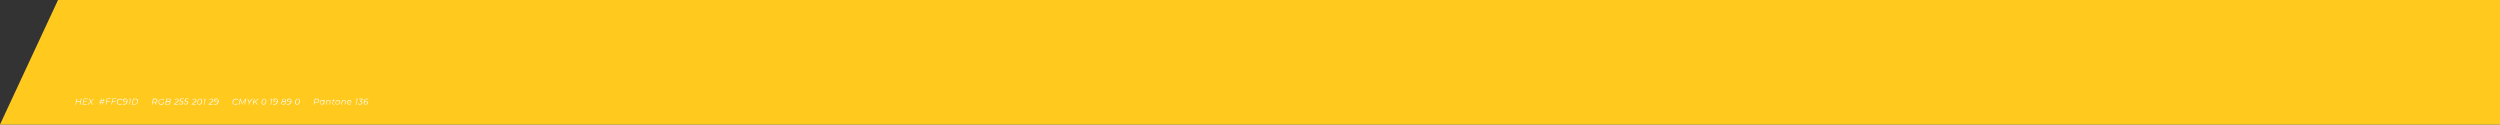 <?xml version="1.0" encoding="UTF-8"?> <!-- Generator: Adobe Illustrator 18.0.0, SVG Export Plug-In . SVG Version: 6.00 Build 0) --> <svg xmlns="http://www.w3.org/2000/svg" xmlns:xlink="http://www.w3.org/1999/xlink" id="Слой_1" x="0px" y="0px" viewBox="0 0 2951.2 147" xml:space="preserve"><rect x="0" y="0" width="2951.2" height="147" fill="#333333" stroke="none"/> <g> <polygon fill="#FFC91D" points="958.1,0 958.1,0 68.5,0 0,147 958.1,147 958.1,147 2951.2,147 2951.2,0 "></polygon> <g> <path fill="#FFFFFF" d="M96.2,116.5l-1.4,7h-0.7l0.6-3.2h-4.4l-0.6,3.2H89l1.4-7h0.7l-0.6,3.1h4.4l0.6-3.1H96.2z"></path> <path fill="#FFFFFF" d="M99.4,117.1l-0.5,2.5h3.6l-0.1,0.6h-3.6l-0.5,2.6h4.2l-0.1,0.6h-4.9l1.4-7h4.8l-0.1,0.6H99.4z"></path> <path fill="#FFFFFF" d="M107.6,119.9l2,3.6h-0.8l-1.7-3l-2.8,3h-0.9l3.4-3.6l-1.8-3.3h0.8l1.5,2.8l2.7-2.8h0.8L107.6,119.9z"></path> <path fill="#FFFFFF" d="M122.2,118.9l-0.7,2.1h1.4l-0.1,0.5h-1.5l-0.6,1.9h-0.6l0.6-1.9h-2l-0.6,1.9h-0.6l0.6-1.9h-1.4l0.1-0.5 h1.5l0.7-2.1h-1.4l0.1-0.5h1.5l0.6-1.9h0.6l-0.6,1.9h2l0.6-1.9h0.6l-0.6,1.9h1.4l-0.1,0.5H122.2z M121.7,118.9h-2L119,121h2 L121.7,118.9z"></path> <path fill="#FFFFFF" d="M126.6,117.1l-0.5,2.7h3.6l-0.1,0.6h-3.6l-0.6,2.9h-0.7l1.4-7h4.8l-0.1,0.6H126.6z"></path> <path fill="#FFFFFF" d="M133.3,117.1l-0.5,2.7h3.6l-0.1,0.6h-3.6l-0.6,2.9h-0.7l1.4-7h4.8l-0.1,0.6H133.3z"></path> <path fill="#FFFFFF" d="M139.4,123.2c-0.5-0.2-0.9-0.6-1.1-1s-0.4-0.9-0.4-1.5c0-0.8,0.2-1.5,0.5-2.1s0.8-1.1,1.5-1.5 c0.6-0.4,1.4-0.6,2.2-0.6c0.6,0,1,0.1,1.5,0.3c0.4,0.2,0.8,0.4,1,0.8l-0.5,0.5c-0.4-0.5-1.1-0.8-2-0.8c-0.7,0-1.3,0.2-1.8,0.5 s-0.9,0.7-1.2,1.3c-0.3,0.5-0.4,1.1-0.4,1.7c0,0.7,0.2,1.2,0.7,1.7c0.4,0.4,1.1,0.6,1.9,0.6c0.9,0,1.6-0.3,2.2-0.8l0.4,0.5 c-0.3,0.3-0.7,0.6-1.2,0.7s-1,0.3-1.5,0.3C140.5,123.5,139.9,123.4,139.4,123.2z"></path> <path fill="#FFFFFF" d="M149.8,117.2c0.5,0.5,0.7,1.2,0.7,2c0,0.7-0.1,1.4-0.4,2.1c-0.3,0.7-0.7,1.2-1.3,1.6 c-0.6,0.4-1.3,0.6-2.2,0.6c-0.7,0-1.3-0.1-1.7-0.4l0.3-0.6c0.3,0.2,0.8,0.3,1.4,0.3c0.6,0,1.2-0.2,1.6-0.5c0.4-0.3,0.8-0.7,1-1.2 s0.4-1,0.4-1.6c-0.2,0.3-0.5,0.6-0.9,0.8s-0.8,0.2-1.2,0.2c-0.4,0-0.8-0.1-1.1-0.2c-0.3-0.2-0.6-0.4-0.8-0.7 c-0.2-0.3-0.3-0.6-0.3-1c0-0.5,0.1-0.9,0.3-1.2c0.2-0.3,0.5-0.6,0.9-0.8c0.4-0.2,0.8-0.3,1.3-0.3 C148.8,116.4,149.4,116.7,149.8,117.2z M148.8,119.9c0.3-0.1,0.5-0.3,0.7-0.6c0.2-0.2,0.2-0.5,0.2-0.8c0-0.2-0.1-0.5-0.2-0.7 c-0.1-0.2-0.3-0.4-0.6-0.5s-0.6-0.2-0.9-0.2c-0.5,0-1,0.1-1.3,0.4s-0.5,0.7-0.5,1.2c0,0.4,0.2,0.8,0.5,1c0.3,0.2,0.7,0.4,1.2,0.4 C148.2,120.1,148.5,120,148.8,119.9z"></path> <path fill="#FFFFFF" d="M154.5,116.5l-1.4,7h-0.7l1.3-6.3H152l0.1-0.6H154.5z"></path> <path fill="#FFFFFF" d="M157.1,116.5h2.6c0.7,0,1.3,0.1,1.8,0.3c0.5,0.2,0.9,0.6,1.1,1c0.3,0.4,0.4,0.9,0.4,1.5 c0,0.8-0.2,1.5-0.5,2.1c-0.4,0.6-0.9,1.1-1.5,1.5c-0.7,0.3-1.4,0.5-2.3,0.5h-3L157.1,116.5z M158.8,122.8c0.7,0,1.4-0.1,1.9-0.4 c0.5-0.3,1-0.7,1.2-1.2c0.3-0.5,0.4-1.1,0.4-1.8c0-0.7-0.2-1.2-0.7-1.6c-0.4-0.4-1.1-0.6-2-0.6h-2l-1.1,5.7H158.8z"></path> <path fill="#FFFFFF" d="M185.2,120.2c-0.4,0.5-0.9,0.8-1.6,0.9l1.3,2.3h-0.8l-1.3-2.2c-0.1,0-0.2,0-0.4,0h-2l-0.4,2.2h-0.7l1.4-7 h2.5c0.8,0,1.4,0.2,1.8,0.5c0.4,0.3,0.7,0.8,0.7,1.5C185.7,119.2,185.5,119.8,185.2,120.2z M184.4,120.1c0.4-0.4,0.6-0.9,0.6-1.5 c0-0.5-0.2-0.8-0.5-1c-0.3-0.2-0.8-0.4-1.3-0.4h-1.8l-0.7,3.5h1.9C183.3,120.6,183.9,120.4,184.4,120.1z"></path> <path fill="#FFFFFF" d="M189.3,117.6c-0.5,0.3-0.9,0.7-1.2,1.3c-0.3,0.5-0.4,1.1-0.4,1.8c0,0.7,0.2,1.2,0.7,1.7 c0.4,0.4,1.1,0.6,1.9,0.6c0.7,0,1.3-0.2,1.8-0.5l0.5-2.3h0.7l-0.5,2.7c-0.3,0.3-0.7,0.5-1.1,0.6s-0.9,0.2-1.4,0.2 c-0.7,0-1.2-0.1-1.7-0.4c-0.5-0.2-0.9-0.6-1.1-1c-0.3-0.4-0.4-0.9-0.4-1.5c0-0.8,0.2-1.5,0.5-2.1s0.8-1.1,1.5-1.5 c0.6-0.4,1.4-0.6,2.2-0.6c0.6,0,1.1,0.1,1.5,0.3c0.4,0.2,0.8,0.4,1,0.8l-0.5,0.4c-0.2-0.3-0.5-0.5-0.9-0.6 c-0.3-0.1-0.8-0.2-1.2-0.2C190.5,117.1,189.9,117.3,189.3,117.6z"></path> <path fill="#FFFFFF" d="M200.9,120.4c0.2,0.2,0.3,0.5,0.3,0.9c0,0.7-0.3,1.2-0.8,1.6s-1.3,0.6-2.2,0.6H195l1.4-7h3 c0.7,0,1.2,0.1,1.6,0.4c0.4,0.3,0.6,0.6,0.6,1.1c0,0.5-0.1,0.9-0.4,1.2c-0.3,0.3-0.6,0.6-1,0.7C200.5,120,200.7,120.1,200.9,120.4 z M199.9,122.5c0.4-0.3,0.6-0.6,0.6-1.1c0-0.4-0.1-0.7-0.4-0.8c-0.3-0.2-0.7-0.2-1.2-0.2h-2.5l-0.5,2.6h2.4 C199,122.9,199.5,122.7,199.9,122.5z M197,117.1l-0.5,2.5h2.2c0.6,0,1.1-0.1,1.5-0.4c0.4-0.3,0.6-0.6,0.6-1.1 c0-0.3-0.1-0.6-0.4-0.8c-0.3-0.2-0.6-0.2-1.1-0.2H197z"></path> <path fill="#FFFFFF" d="M206.4,122.8h3.8l-0.1,0.6h-4.9l0.1-0.5l3.5-2.8c0.5-0.4,0.8-0.7,1-1s0.3-0.6,0.3-0.9 c0-0.4-0.1-0.6-0.4-0.8c-0.2-0.2-0.6-0.3-1.1-0.3c-0.4,0-0.7,0.1-1,0.2c-0.3,0.1-0.6,0.3-0.9,0.6l-0.5-0.4 c0.3-0.3,0.6-0.6,1.1-0.7c0.4-0.2,0.9-0.3,1.4-0.3c0.7,0,1.2,0.2,1.6,0.5c0.4,0.3,0.6,0.7,0.6,1.2c0,0.4-0.1,0.8-0.3,1.2 c-0.2,0.4-0.6,0.8-1.2,1.3L206.4,122.8z"></path> <path fill="#FFFFFF" d="M213.8,117.1l-0.7,2.2h0.8c0.9,0,1.5,0.2,1.9,0.5c0.4,0.3,0.6,0.8,0.6,1.3c0,0.5-0.1,0.9-0.4,1.2 c-0.2,0.4-0.6,0.6-1,0.8c-0.4,0.2-0.9,0.3-1.5,0.3c-0.5,0-1-0.1-1.4-0.2c-0.4-0.2-0.7-0.4-1-0.7l0.4-0.6c0.2,0.2,0.5,0.4,0.8,0.6 c0.4,0.1,0.8,0.2,1.2,0.2c0.7,0,1.2-0.1,1.5-0.4c0.4-0.3,0.5-0.7,0.5-1.2c0-0.8-0.6-1.3-1.9-1.3h-1.6l1.1-3.5h3.8l-0.1,0.6H213.8z "></path> <path fill="#FFFFFF" d="M219.7,117.1l-0.7,2.2h0.8c0.9,0,1.5,0.2,1.9,0.5c0.4,0.3,0.6,0.8,0.6,1.3c0,0.5-0.1,0.9-0.4,1.2 c-0.2,0.4-0.6,0.6-1,0.8c-0.4,0.2-0.9,0.3-1.5,0.3c-0.5,0-1-0.1-1.4-0.2c-0.4-0.2-0.7-0.4-1-0.7l0.4-0.6c0.2,0.2,0.5,0.4,0.8,0.6 c0.4,0.1,0.8,0.2,1.2,0.2c0.7,0,1.2-0.1,1.5-0.4c0.4-0.3,0.5-0.7,0.5-1.2c0-0.8-0.6-1.3-1.9-1.3h-1.6l1.1-3.5h3.8l-0.1,0.6H219.7z "></path> <path fill="#FFFFFF" d="M227.4,122.8h3.8l-0.1,0.6h-4.9l0.1-0.5l3.5-2.8c0.5-0.4,0.8-0.7,1-1s0.3-0.6,0.3-0.9 c0-0.4-0.1-0.6-0.4-0.8c-0.2-0.2-0.6-0.3-1.1-0.3c-0.4,0-0.7,0.1-1,0.2c-0.3,0.1-0.6,0.3-0.9,0.6l-0.5-0.4 c0.3-0.3,0.6-0.6,1.1-0.7c0.4-0.2,0.9-0.3,1.4-0.3c0.7,0,1.2,0.2,1.6,0.5c0.4,0.3,0.6,0.7,0.6,1.2c0,0.4-0.1,0.8-0.3,1.2 c-0.2,0.4-0.6,0.8-1.2,1.3L227.4,122.8z"></path> <path fill="#FFFFFF" d="M233.5,122.9c-0.4-0.4-0.6-1.1-0.6-1.8c0-0.8,0.1-1.5,0.4-2.2c0.3-0.7,0.7-1.3,1.2-1.7s1.1-0.6,1.8-0.6 c0.7,0,1.3,0.2,1.7,0.7c0.4,0.4,0.6,1.1,0.6,1.8c0,0.8-0.1,1.5-0.4,2.2c-0.3,0.7-0.7,1.3-1.2,1.7c-0.5,0.4-1.1,0.6-1.8,0.6 C234.4,123.5,233.9,123.3,233.5,122.9z M236.6,122.3c0.4-0.4,0.7-0.9,0.9-1.5c0.2-0.6,0.3-1.2,0.3-1.8c0-0.6-0.1-1.1-0.4-1.4 c-0.3-0.3-0.7-0.5-1.2-0.5c-0.5,0-1,0.2-1.4,0.6s-0.7,0.9-0.9,1.5s-0.3,1.2-0.3,1.8c0,0.6,0.1,1.1,0.4,1.4 c0.3,0.3,0.7,0.5,1.2,0.5C235.8,122.9,236.2,122.7,236.6,122.3z"></path> <path fill="#FFFFFF" d="M242.6,116.5l-1.4,7h-0.7l1.3-6.3h-1.6l0.1-0.6H242.6z"></path> <path fill="#FFFFFF" d="M247.3,122.8h3.8l-0.1,0.6h-4.9l0.1-0.5l3.5-2.8c0.5-0.4,0.8-0.7,1-1s0.3-0.6,0.3-0.9 c0-0.4-0.1-0.6-0.4-0.8c-0.2-0.2-0.6-0.3-1.1-0.3c-0.4,0-0.7,0.1-1,0.2c-0.3,0.1-0.6,0.3-0.9,0.6l-0.5-0.4 c0.3-0.3,0.6-0.6,1.1-0.7c0.4-0.2,0.9-0.3,1.4-0.3c0.7,0,1.2,0.2,1.6,0.5c0.4,0.3,0.6,0.7,0.6,1.2c0,0.4-0.1,0.8-0.3,1.2 c-0.2,0.4-0.6,0.8-1.2,1.3L247.3,122.8z"></path> <path fill="#FFFFFF" d="M257.4,117.2c0.5,0.5,0.7,1.2,0.7,2c0,0.7-0.1,1.4-0.4,2.1c-0.3,0.7-0.7,1.2-1.3,1.6 c-0.6,0.4-1.3,0.6-2.2,0.6c-0.7,0-1.3-0.1-1.7-0.4l0.3-0.6c0.3,0.2,0.8,0.3,1.4,0.3c0.6,0,1.2-0.2,1.6-0.5c0.4-0.3,0.8-0.7,1-1.2 s0.4-1,0.4-1.6c-0.2,0.3-0.5,0.6-0.9,0.8s-0.8,0.2-1.2,0.2c-0.4,0-0.8-0.1-1.1-0.2c-0.3-0.2-0.6-0.4-0.8-0.7 c-0.2-0.3-0.3-0.6-0.3-1c0-0.5,0.1-0.9,0.3-1.2c0.2-0.3,0.5-0.6,0.9-0.8c0.4-0.2,0.8-0.3,1.3-0.3 C256.3,116.4,256.9,116.7,257.4,117.2z M256.4,119.9c0.3-0.1,0.5-0.3,0.7-0.6c0.2-0.2,0.2-0.5,0.2-0.8c0-0.2-0.1-0.5-0.2-0.7 c-0.1-0.2-0.3-0.4-0.6-0.5s-0.6-0.2-0.9-0.2c-0.5,0-1,0.1-1.3,0.4s-0.5,0.7-0.5,1.2c0,0.4,0.2,0.8,0.5,1c0.3,0.2,0.7,0.4,1.2,0.4 C255.8,120.1,256.1,120,256.4,119.9z"></path> <path fill="#FFFFFF" d="M275.9,123.2c-0.5-0.2-0.9-0.6-1.1-1s-0.4-0.9-0.4-1.5c0-0.8,0.2-1.5,0.5-2.1s0.8-1.1,1.5-1.5 c0.6-0.4,1.4-0.6,2.2-0.6c0.6,0,1,0.1,1.5,0.3c0.4,0.2,0.8,0.4,1,0.8l-0.5,0.5c-0.4-0.5-1.1-0.8-2-0.8c-0.7,0-1.3,0.2-1.8,0.5 s-0.9,0.7-1.2,1.3c-0.3,0.5-0.4,1.1-0.4,1.7c0,0.7,0.2,1.2,0.7,1.7c0.4,0.4,1.1,0.6,1.9,0.6c0.9,0,1.6-0.3,2.2-0.8l0.4,0.5 c-0.3,0.3-0.7,0.6-1.2,0.7s-1,0.3-1.5,0.3C276.9,123.5,276.3,123.4,275.9,123.2z"></path> <path fill="#FFFFFF" d="M290.5,116.5l-1.4,7h-0.7l1.1-5.5l-3.6,4.6h-0.3l-1.9-4.7l-1.1,5.6h-0.7l1.4-7h0.6l2,5.2l4-5.2H290.5z"></path> <path fill="#FFFFFF" d="M294.6,121.1l-0.5,2.3h-0.7l0.5-2.4l-1.9-4.6h0.7l1.6,3.9l3.2-3.9h0.8L294.6,121.1z"></path> <path fill="#FFFFFF" d="M304.2,123.5h-0.8l-2.2-3.3l-1.7,1.5l-0.4,1.8h-0.7l1.4-7h0.7l-0.8,4.2l4.8-4.2h1l-3.8,3.2L304.2,123.5z"></path> <path fill="#FFFFFF" d="M309.3,122.9c-0.4-0.4-0.6-1.1-0.6-1.8c0-0.8,0.1-1.5,0.4-2.2c0.3-0.7,0.7-1.3,1.2-1.7s1.1-0.6,1.8-0.6 c0.7,0,1.3,0.2,1.7,0.7c0.4,0.4,0.6,1.1,0.6,1.8c0,0.8-0.1,1.5-0.4,2.2c-0.3,0.7-0.7,1.3-1.2,1.7c-0.5,0.4-1.1,0.6-1.8,0.6 C310.3,123.5,309.7,123.3,309.3,122.9z M312.5,122.3c0.4-0.4,0.7-0.9,0.9-1.5c0.2-0.6,0.3-1.2,0.3-1.8c0-0.6-0.1-1.1-0.4-1.4 c-0.3-0.3-0.7-0.5-1.2-0.5c-0.5,0-1,0.2-1.4,0.6s-0.7,0.9-0.9,1.5s-0.3,1.2-0.3,1.8c0,0.6,0.1,1.1,0.4,1.4 c0.3,0.3,0.7,0.5,1.2,0.5C311.6,122.9,312.1,122.7,312.5,122.3z"></path> <path fill="#FFFFFF" d="M321.4,116.5l-1.4,7h-0.7l1.3-6.3H319l0.1-0.6H321.4z"></path> <path fill="#FFFFFF" d="M327.2,117.2c0.5,0.5,0.7,1.2,0.7,2c0,0.7-0.1,1.4-0.4,2.1c-0.3,0.7-0.7,1.2-1.3,1.6 c-0.6,0.4-1.3,0.6-2.2,0.6c-0.7,0-1.3-0.1-1.7-0.4l0.3-0.6c0.3,0.2,0.8,0.3,1.4,0.3c0.6,0,1.2-0.2,1.6-0.5c0.4-0.3,0.8-0.7,1-1.2 s0.4-1,0.4-1.6c-0.2,0.3-0.5,0.6-0.9,0.8s-0.8,0.2-1.2,0.2c-0.4,0-0.8-0.1-1.1-0.2c-0.3-0.2-0.6-0.4-0.8-0.7 c-0.2-0.3-0.3-0.6-0.3-1c0-0.5,0.1-0.9,0.3-1.2c0.2-0.3,0.5-0.6,0.9-0.8c0.4-0.2,0.8-0.3,1.3-0.3 C326.1,116.4,326.8,116.7,327.2,117.2z M326.2,119.9c0.3-0.1,0.5-0.3,0.7-0.6c0.2-0.2,0.2-0.5,0.2-0.8c0-0.2-0.1-0.5-0.2-0.7 c-0.1-0.2-0.3-0.4-0.6-0.5s-0.6-0.2-0.9-0.2c-0.5,0-1,0.1-1.3,0.4s-0.5,0.7-0.5,1.2c0,0.4,0.2,0.8,0.5,1c0.3,0.2,0.7,0.4,1.2,0.4 C325.6,120.1,325.9,120,326.2,119.9z"></path> <path fill="#FFFFFF" d="M337,120.5c0.2,0.3,0.3,0.5,0.3,0.9c0,0.4-0.1,0.8-0.3,1.1c-0.2,0.3-0.6,0.6-1,0.7 c-0.4,0.2-0.9,0.3-1.5,0.3c-0.8,0-1.4-0.2-1.9-0.5c-0.5-0.3-0.7-0.8-0.7-1.3c0-0.5,0.1-0.9,0.4-1.2c0.3-0.3,0.7-0.6,1.3-0.7 c-0.3-0.1-0.5-0.3-0.6-0.5c-0.1-0.2-0.2-0.5-0.2-0.8c0-0.4,0.1-0.8,0.3-1c0.2-0.3,0.5-0.5,0.9-0.7c0.4-0.2,0.8-0.2,1.3-0.2 c0.7,0,1.3,0.2,1.7,0.5s0.6,0.7,0.6,1.2c0,0.4-0.1,0.8-0.4,1.1c-0.2,0.3-0.6,0.5-1.1,0.7C336.6,120,336.8,120.2,337,120.5z M336,122.5c0.4-0.3,0.6-0.6,0.6-1.1c0-0.4-0.2-0.7-0.5-0.9c-0.3-0.2-0.8-0.3-1.4-0.3c-0.6,0-1.1,0.1-1.5,0.4 c-0.4,0.3-0.6,0.6-0.6,1.1c0,0.4,0.2,0.7,0.5,0.9c0.3,0.2,0.8,0.3,1.4,0.3C335.1,122.9,335.6,122.8,336,122.5z M334,117.4 c-0.3,0.2-0.5,0.6-0.5,1c0,0.4,0.1,0.6,0.4,0.8s0.7,0.3,1.2,0.3c0.6,0,1-0.1,1.3-0.4s0.5-0.6,0.5-1c0-0.4-0.1-0.7-0.4-0.9 c-0.3-0.2-0.7-0.3-1.2-0.3C334.8,117.1,334.3,117.2,334,117.4z"></path> <path fill="#FFFFFF" d="M343.4,117.2c0.5,0.5,0.7,1.2,0.7,2c0,0.7-0.1,1.4-0.4,2.1c-0.3,0.7-0.7,1.2-1.3,1.6 c-0.6,0.4-1.3,0.6-2.2,0.6c-0.7,0-1.3-0.1-1.7-0.4l0.3-0.6c0.3,0.2,0.8,0.3,1.4,0.3c0.6,0,1.2-0.2,1.6-0.5c0.4-0.3,0.8-0.7,1-1.2 s0.4-1,0.4-1.6c-0.2,0.3-0.5,0.6-0.9,0.8s-0.8,0.2-1.2,0.2c-0.4,0-0.8-0.1-1.1-0.2c-0.3-0.2-0.6-0.4-0.8-0.7 c-0.2-0.3-0.3-0.6-0.3-1c0-0.5,0.1-0.9,0.3-1.2c0.2-0.3,0.5-0.6,0.9-0.8c0.4-0.2,0.8-0.3,1.3-0.3 C342.3,116.4,342.9,116.7,343.4,117.2z M342.4,119.9c0.3-0.1,0.5-0.3,0.7-0.6c0.2-0.2,0.2-0.5,0.2-0.8c0-0.2-0.1-0.5-0.2-0.7 c-0.1-0.2-0.3-0.4-0.6-0.5s-0.6-0.2-0.9-0.2c-0.5,0-1,0.1-1.3,0.4s-0.5,0.7-0.5,1.2c0,0.4,0.2,0.8,0.5,1c0.3,0.2,0.7,0.4,1.2,0.4 C341.8,120.1,342.1,120,342.4,119.9z"></path> <path fill="#FFFFFF" d="M348.9,122.9c-0.4-0.4-0.6-1.1-0.6-1.8c0-0.8,0.1-1.5,0.4-2.2c0.3-0.7,0.7-1.3,1.2-1.7s1.1-0.6,1.8-0.6 c0.7,0,1.3,0.2,1.7,0.7c0.4,0.4,0.6,1.1,0.6,1.8c0,0.8-0.1,1.5-0.4,2.2c-0.3,0.7-0.7,1.3-1.2,1.7c-0.5,0.4-1.1,0.6-1.8,0.6 C349.9,123.5,349.3,123.3,348.9,122.9z M352.1,122.3c0.4-0.4,0.7-0.9,0.9-1.5c0.2-0.6,0.3-1.2,0.3-1.8c0-0.6-0.1-1.1-0.4-1.4 c-0.3-0.3-0.7-0.5-1.2-0.5c-0.5,0-1,0.2-1.4,0.6s-0.7,0.9-0.9,1.5s-0.3,1.2-0.3,1.8c0,0.6,0.1,1.1,0.4,1.4 c0.3,0.3,0.7,0.5,1.2,0.5C351.2,122.9,351.7,122.7,352.1,122.3z"></path> <path fill="#FFFFFF" d="M376,117c0.4,0.3,0.7,0.8,0.7,1.5c0,0.9-0.3,1.6-0.9,2.1s-1.4,0.7-2.4,0.7h-2l-0.4,2.2h-0.7l1.4-7h2.5 C375,116.5,375.6,116.7,376,117z M375.3,120.1c0.4-0.4,0.6-0.9,0.6-1.5c0-0.5-0.2-0.8-0.5-1c-0.3-0.2-0.8-0.4-1.3-0.4h-1.8 l-0.7,3.5h1.9C374.3,120.6,374.9,120.4,375.3,120.1z"></path> <path fill="#FFFFFF" d="M383.4,118.2l-1,5.2h-0.7l0.2-0.8c-0.3,0.3-0.5,0.5-0.9,0.6s-0.7,0.2-1.1,0.2c-0.4,0-0.8-0.1-1.2-0.3 c-0.3-0.2-0.6-0.4-0.8-0.8c-0.2-0.3-0.3-0.7-0.3-1.2c0-0.6,0.1-1.1,0.4-1.6c0.3-0.5,0.6-0.8,1.1-1.1c0.5-0.3,1-0.4,1.5-0.4 c0.5,0,0.9,0.1,1.3,0.3c0.3,0.2,0.6,0.5,0.7,0.8l0.2-1.1H383.4z M381.1,122.6c0.3-0.2,0.6-0.5,0.8-0.9s0.3-0.8,0.3-1.3 c0-0.5-0.2-0.9-0.5-1.2s-0.7-0.4-1.3-0.4c-0.4,0-0.8,0.1-1.2,0.3s-0.6,0.5-0.8,0.9c-0.2,0.4-0.3,0.8-0.3,1.3 c0,0.5,0.2,0.9,0.5,1.2c0.3,0.3,0.7,0.4,1.3,0.4C380.4,122.9,380.8,122.8,381.1,122.6z"></path> <path fill="#FFFFFF" d="M389.7,118.6c0.3,0.3,0.5,0.7,0.5,1.2c0,0.2,0,0.4-0.1,0.6l-0.6,3h-0.7l0.6-3c0-0.2,0-0.3,0-0.5 c0-0.4-0.1-0.7-0.3-0.9s-0.6-0.3-1-0.3c-0.6,0-1,0.2-1.4,0.5c-0.4,0.3-0.6,0.8-0.7,1.4l-0.6,2.8h-0.7l1-5.2h0.7l-0.2,0.8 c0.5-0.6,1.2-0.9,2-0.9C388.9,118.2,389.3,118.3,389.7,118.6z"></path> <path fill="#FFFFFF" d="M393,121.9c0,0.2,0,0.3,0,0.3c0,0.5,0.3,0.7,0.8,0.7c0.3,0,0.6-0.1,0.8-0.3l0.2,0.5 c-0.3,0.2-0.7,0.3-1.2,0.3c-0.4,0-0.7-0.1-0.9-0.3s-0.3-0.5-0.3-0.9c0-0.1,0-0.3,0-0.4l0.6-3.1h-0.9l0.1-0.6h0.9l0.2-1.1h0.7 l-0.2,1.1h1.6l-0.1,0.6h-1.6L393,121.9z"></path> <path fill="#FFFFFF" d="M397.1,123.2c-0.4-0.2-0.6-0.4-0.8-0.8c-0.2-0.3-0.3-0.7-0.3-1.2c0-0.6,0.1-1.1,0.4-1.6 c0.3-0.5,0.6-0.8,1.1-1.1c0.5-0.3,1-0.4,1.6-0.4c0.7,0,1.3,0.2,1.7,0.6c0.4,0.4,0.6,0.9,0.6,1.6c0,0.6-0.1,1.1-0.4,1.6 c-0.3,0.5-0.6,0.8-1.1,1.1c-0.5,0.3-1,0.4-1.6,0.4C397.9,123.5,397.5,123.4,397.1,123.2z M399.6,122.6c0.3-0.2,0.6-0.5,0.8-0.9 s0.3-0.8,0.3-1.3c0-0.5-0.2-0.9-0.5-1.2s-0.7-0.4-1.3-0.4c-0.4,0-0.8,0.1-1.2,0.3s-0.6,0.5-0.8,0.9c-0.2,0.4-0.3,0.8-0.3,1.3 c0,0.5,0.2,0.9,0.5,1.2c0.3,0.3,0.7,0.4,1.3,0.4C398.9,122.9,399.3,122.8,399.6,122.6z"></path> <path fill="#FFFFFF" d="M407.7,118.6c0.3,0.3,0.5,0.7,0.5,1.2c0,0.2,0,0.4-0.1,0.6l-0.6,3h-0.7l0.6-3c0-0.2,0-0.3,0-0.5 c0-0.4-0.1-0.7-0.3-0.9s-0.6-0.3-1-0.3c-0.6,0-1,0.2-1.4,0.5c-0.4,0.3-0.6,0.8-0.7,1.4l-0.6,2.8h-0.7l1-5.2h0.7l-0.2,0.8 c0.5-0.6,1.2-0.9,2-0.9C406.9,118.2,407.3,118.3,407.7,118.6z"></path> <path fill="#FFFFFF" d="M410.5,121c0,0,0,0.1,0,0.2c0,0.5,0.2,0.9,0.5,1.2s0.8,0.4,1.3,0.4c0.3,0,0.7-0.1,1-0.2 c0.3-0.1,0.5-0.3,0.7-0.5l0.3,0.5c-0.2,0.2-0.6,0.4-0.9,0.6s-0.8,0.2-1.2,0.2c-0.8,0-1.3-0.2-1.8-0.6c-0.4-0.4-0.7-0.9-0.7-1.6 c0-0.6,0.1-1.1,0.4-1.6c0.2-0.5,0.6-0.8,1-1.1c0.4-0.3,0.9-0.4,1.5-0.4c0.7,0,1.2,0.2,1.7,0.6c0.4,0.4,0.6,0.9,0.6,1.6 c0,0.2,0,0.4-0.1,0.6H410.5z M411.3,119.3c-0.4,0.3-0.6,0.7-0.8,1.3h3.7c0,0,0-0.1,0-0.2c0-0.5-0.1-0.9-0.4-1.1s-0.7-0.4-1.2-0.4 C412.1,118.8,411.7,118.9,411.3,119.3z"></path> <path fill="#FFFFFF" d="M422.1,116.5l-1.4,7H420l1.3-6.3h-1.6l0.1-0.6H422.1z"></path> <path fill="#FFFFFF" d="M428.4,117l-2.5,2.5c0.6,0,1.1,0.2,1.4,0.5c0.3,0.3,0.5,0.7,0.5,1.2c0,0.4-0.1,0.8-0.4,1.2 c-0.2,0.3-0.6,0.6-1,0.8c-0.4,0.2-0.9,0.3-1.5,0.3c-0.5,0-1-0.1-1.4-0.2c-0.4-0.2-0.7-0.4-1-0.7l0.4-0.6c0.2,0.2,0.5,0.4,0.8,0.6 c0.4,0.1,0.8,0.2,1.2,0.2c0.6,0,1.2-0.1,1.5-0.4c0.4-0.3,0.6-0.7,0.6-1.2c0-0.8-0.6-1.2-1.7-1.2h-0.4l0.1-0.5l2.4-2.4h-3.5 l0.1-0.6h4.5L428.4,117z"></path> <path fill="#FFFFFF" d="M431.5,117.5c-0.4,0.3-0.8,0.7-1,1.2s-0.4,1-0.4,1.6c0.2-0.3,0.5-0.6,0.9-0.8s0.8-0.2,1.2-0.2 c0.4,0,0.8,0.1,1.1,0.2c0.3,0.2,0.6,0.4,0.8,0.7c0.2,0.3,0.3,0.6,0.3,1c0,0.5-0.1,0.9-0.3,1.2c-0.2,0.3-0.5,0.6-0.9,0.8 c-0.4,0.2-0.8,0.3-1.3,0.3c-0.8,0-1.4-0.2-1.9-0.7s-0.7-1.2-0.7-2c0-0.7,0.1-1.4,0.4-2.1s0.7-1.2,1.3-1.6c0.6-0.4,1.3-0.6,2.2-0.6 c0.7,0,1.3,0.1,1.7,0.4l-0.3,0.6c-0.3-0.2-0.8-0.3-1.4-0.3C432.5,117.1,431.9,117.2,431.5,117.5z M431,120.1 c-0.3,0.1-0.5,0.3-0.7,0.6c-0.2,0.2-0.2,0.5-0.2,0.8c0,0.2,0.1,0.5,0.2,0.7s0.3,0.4,0.6,0.5c0.3,0.1,0.6,0.2,0.9,0.2 c0.5,0,1-0.1,1.3-0.4s0.5-0.7,0.5-1.2c0-0.4-0.2-0.8-0.5-1c-0.3-0.2-0.7-0.4-1.2-0.4C431.7,119.9,431.3,120,431,120.1z"></path> </g> </g> </svg> 